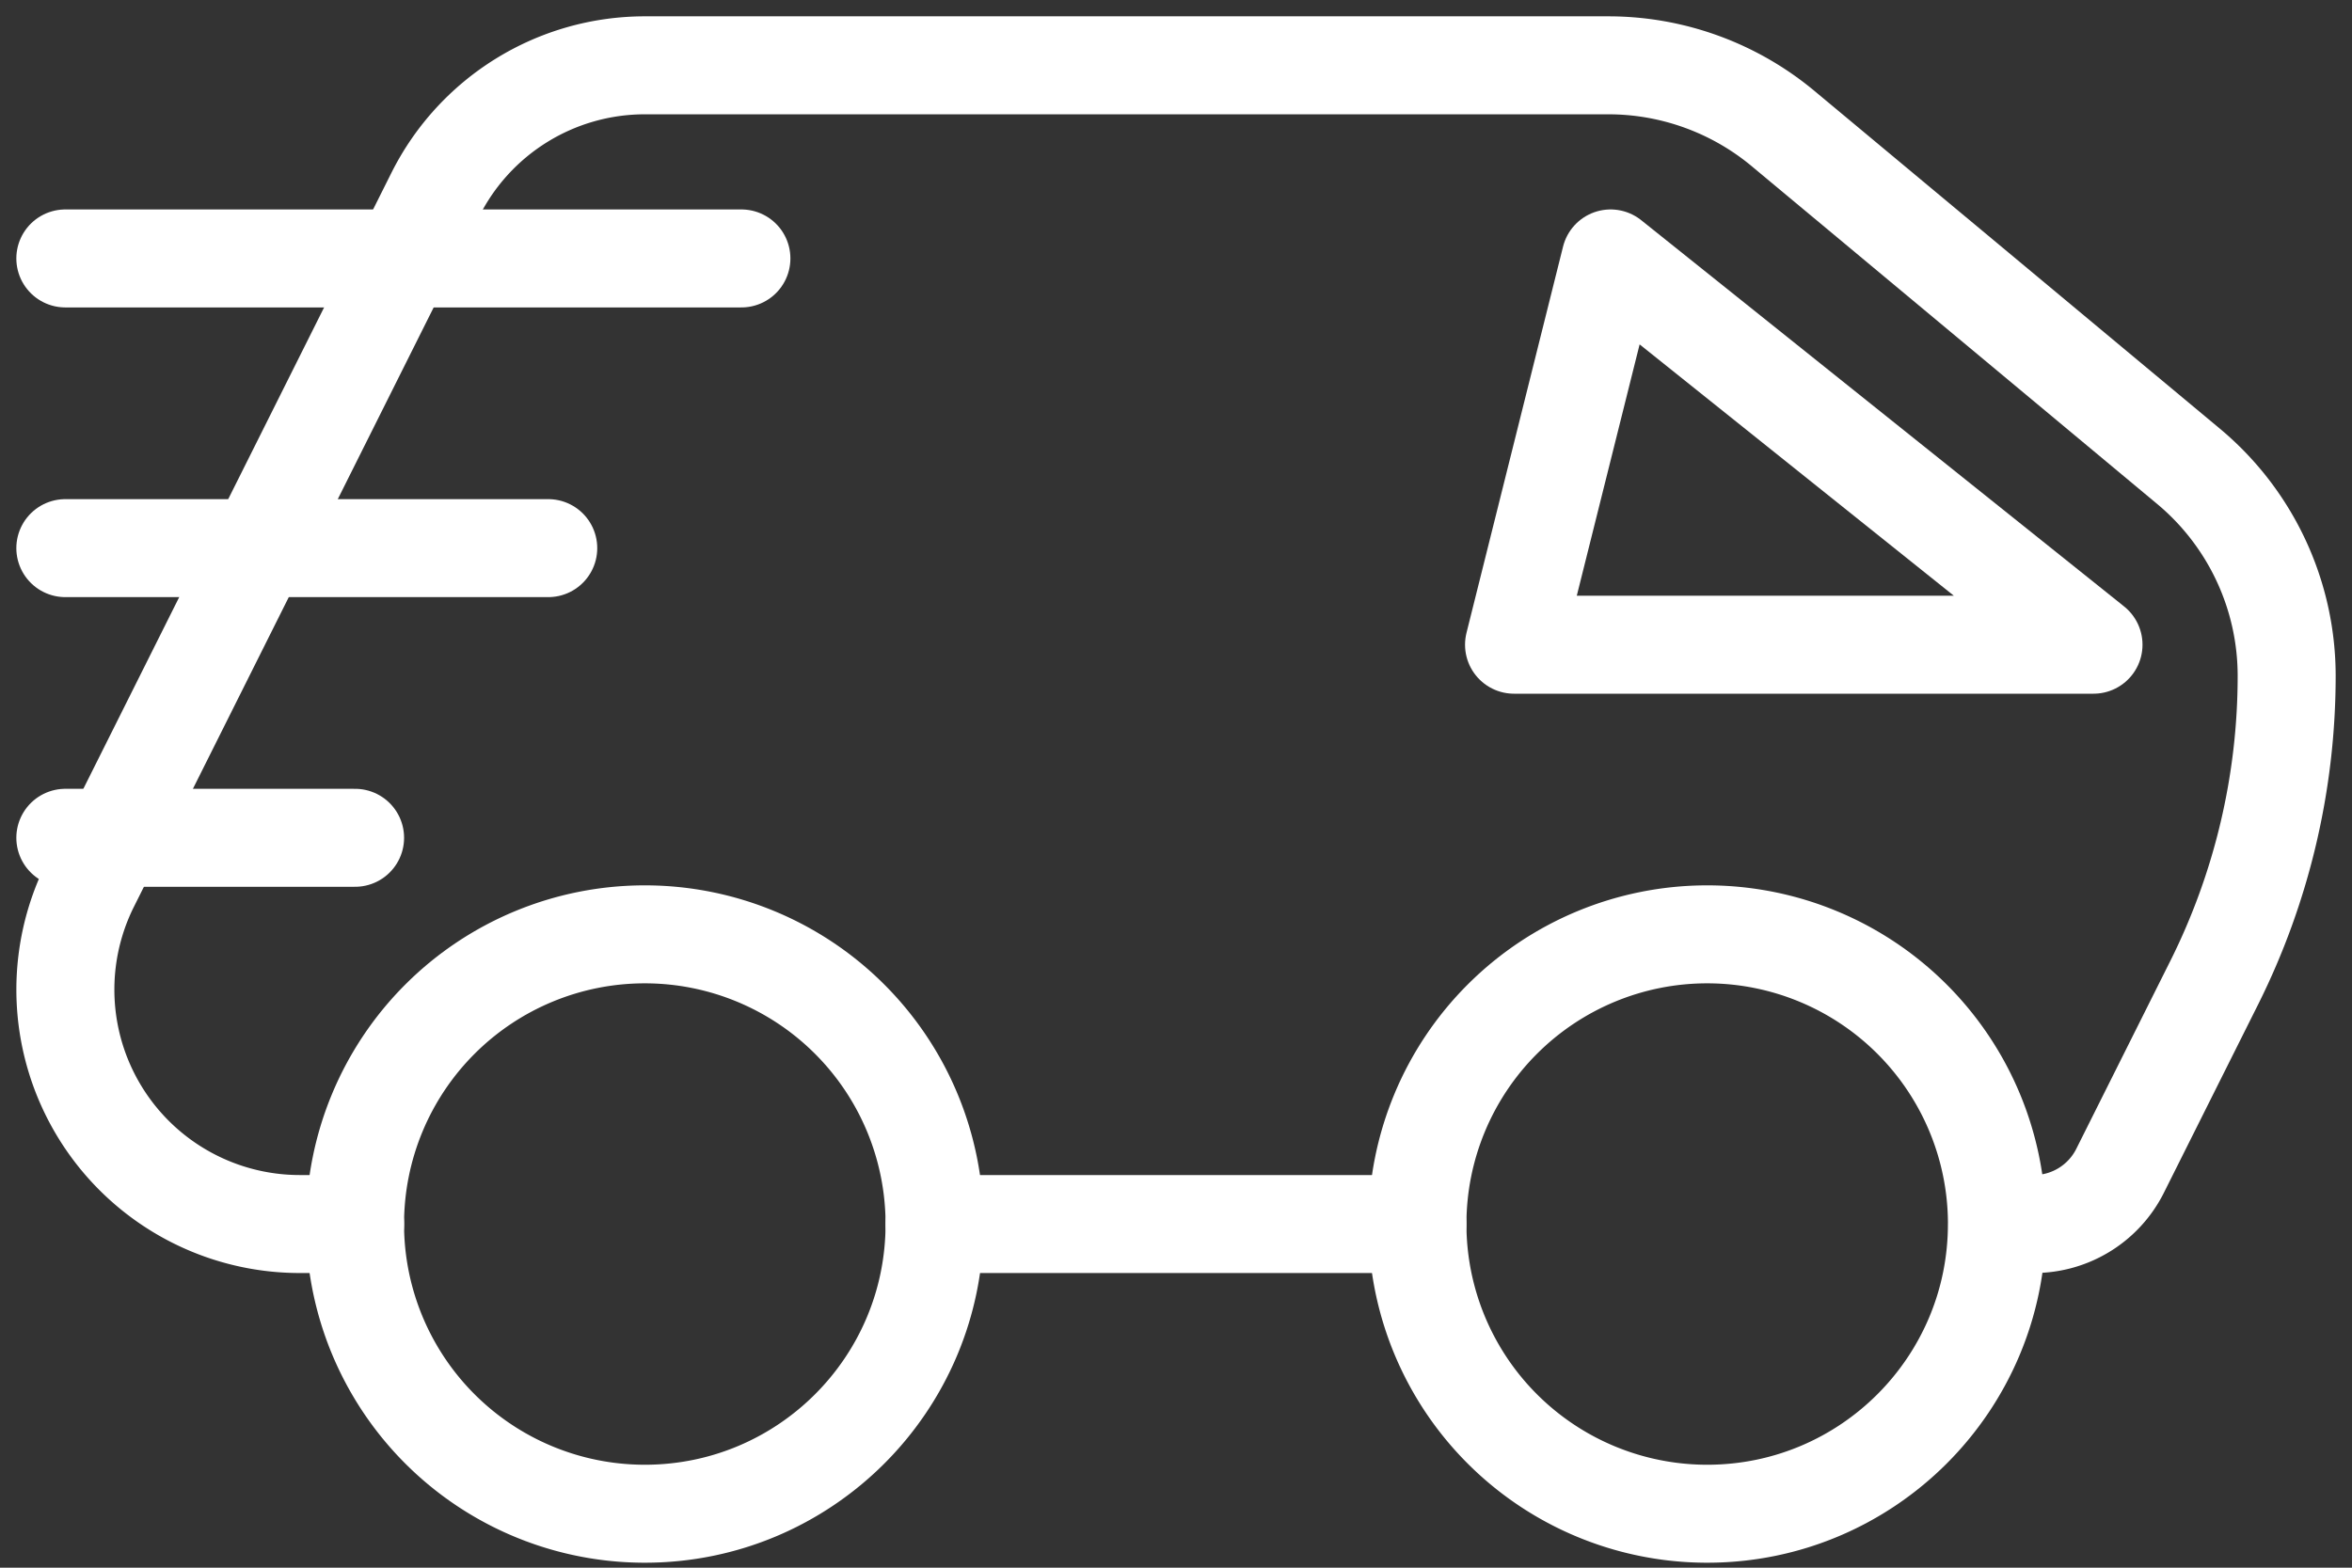 <svg width="72" height="48" fill="none" xmlns="http://www.w3.org/2000/svg"><rect width="100%" height="100%" fill="#333333" stroke="none"/><path clip-rule="evenodd" d="M28.609 37.478c0 4.9-3.97 8.87-8.87 8.87a8.869 8.869 0 01-8.87-8.87 8.87 8.87 0 018.87-8.87 8.87 8.87 0 018.87 8.87zm32.521 0c0 4.9-3.97 8.87-8.87 8.87a8.869 8.869 0 01-8.869-8.87 8.87 8.87 0 018.87-8.87 8.87 8.87 0 018.87 8.87z" stroke="#fff" stroke-width="3" stroke-linecap="round" stroke-linejoin="round"/><path d="M62.26 37.478c1.12 0 2.143-.632 2.643-1.635l2.88-5.756A21.006 21.006 0 0070 20.694c0-2.477-1.1-4.828-3.004-6.416L54.585 3.937A8.359 8.359 0 0049.236 2H19.74a7.174 7.174 0 00-6.419 3.968L2.757 27.095a7.177 7.177 0 006.419 10.383h1.694m17.739 0H43.39" stroke="#fff" stroke-width="3" stroke-linecap="round" stroke-linejoin="round"/><path clip-rule="evenodd" d="M49.304 7.913L46.348 19.74h17.739L49.304 7.913z" stroke="#fff" stroke-width="3" stroke-linecap="round" stroke-linejoin="round"/><path d="M22.696 7.913H2m14.783 8.87H2m8.87 8.869H2" stroke="#fff" stroke-width="3" stroke-linecap="round" stroke-linejoin="round"/></svg>